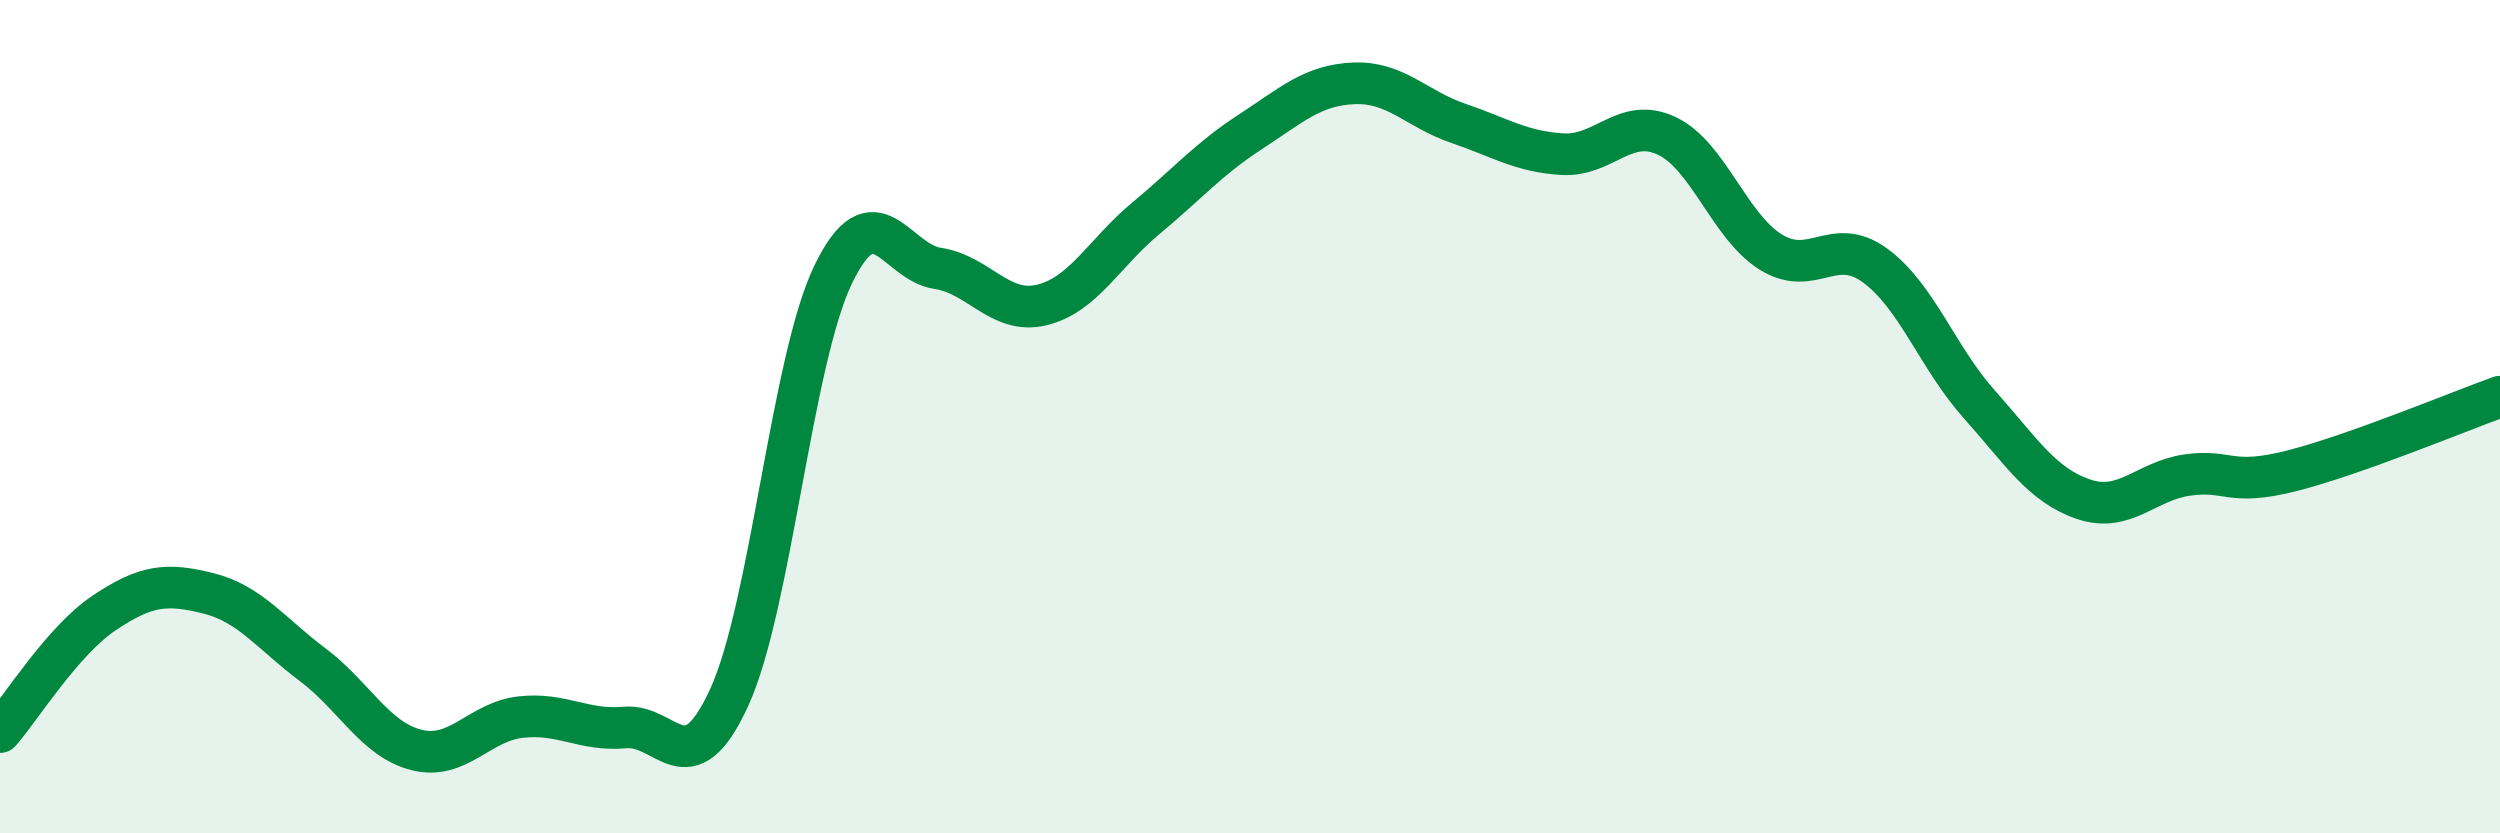
    <svg width="60" height="20" viewBox="0 0 60 20" xmlns="http://www.w3.org/2000/svg">
      <path
        d="M 0,17.57 C 0.5,17 1.5,15.38 2.5,14.71 C 3.5,14.04 4,13.99 5,14.24 C 6,14.49 6.5,15.2 7.5,15.95 C 8.5,16.7 9,17.75 10,18 C 11,18.25 11.5,17.32 12.5,17.21 C 13.5,17.1 14,17.55 15,17.46 C 16,17.37 16.5,18.92 17.5,16.74 C 18.5,14.56 19,8.64 20,6.58 C 21,4.52 21.5,6.29 22.5,6.44 C 23.5,6.59 24,7.56 25,7.32 C 26,7.08 26.5,6.07 27.5,5.24 C 28.5,4.41 29,3.82 30,3.17 C 31,2.52 31.5,2.04 32.5,2 C 33.5,1.96 34,2.62 35,2.96 C 36,3.3 36.5,3.64 37.5,3.7 C 38.5,3.76 39,2.79 40,3.26 C 41,3.73 41.5,5.43 42.5,6.05 C 43.5,6.67 44,5.64 45,6.37 C 46,7.1 46.5,8.58 47.5,9.7 C 48.5,10.82 49,11.64 50,11.98 C 51,12.32 51.5,11.54 52.5,11.4 C 53.5,11.26 53.5,11.68 55,11.3 C 56.5,10.92 59,9.88 60,9.52L60 20L0 20Z"
        fill="#008740"
        opacity="0.1"
        stroke-linecap="round"
        stroke-linejoin="round"
      />
      <path
        d="M 0,17.57 C 0.5,17 1.5,15.38 2.5,14.71 C 3.5,14.04 4,13.99 5,14.24 C 6,14.49 6.5,15.2 7.5,15.95 C 8.5,16.7 9,17.75 10,18 C 11,18.25 11.5,17.32 12.5,17.21 C 13.5,17.1 14,17.55 15,17.46 C 16,17.37 16.5,18.92 17.5,16.74 C 18.5,14.56 19,8.64 20,6.58 C 21,4.52 21.5,6.29 22.5,6.44 C 23.5,6.59 24,7.56 25,7.32 C 26,7.08 26.5,6.07 27.5,5.24 C 28.5,4.41 29,3.82 30,3.17 C 31,2.52 31.5,2.04 32.5,2 C 33.5,1.96 34,2.62 35,2.96 C 36,3.3 36.5,3.64 37.5,3.7 C 38.5,3.76 39,2.79 40,3.26 C 41,3.73 41.5,5.43 42.5,6.05 C 43.5,6.67 44,5.64 45,6.37 C 46,7.1 46.5,8.58 47.5,9.7 C 48.5,10.82 49,11.64 50,11.98 C 51,12.32 51.5,11.54 52.5,11.4 C 53.5,11.26 53.5,11.68 55,11.3 C 56.5,10.92 59,9.88 60,9.52"
        stroke="#008740"
        stroke-width="1"
        fill="none"
        stroke-linecap="round"
        stroke-linejoin="round"
      />
    </svg>
  